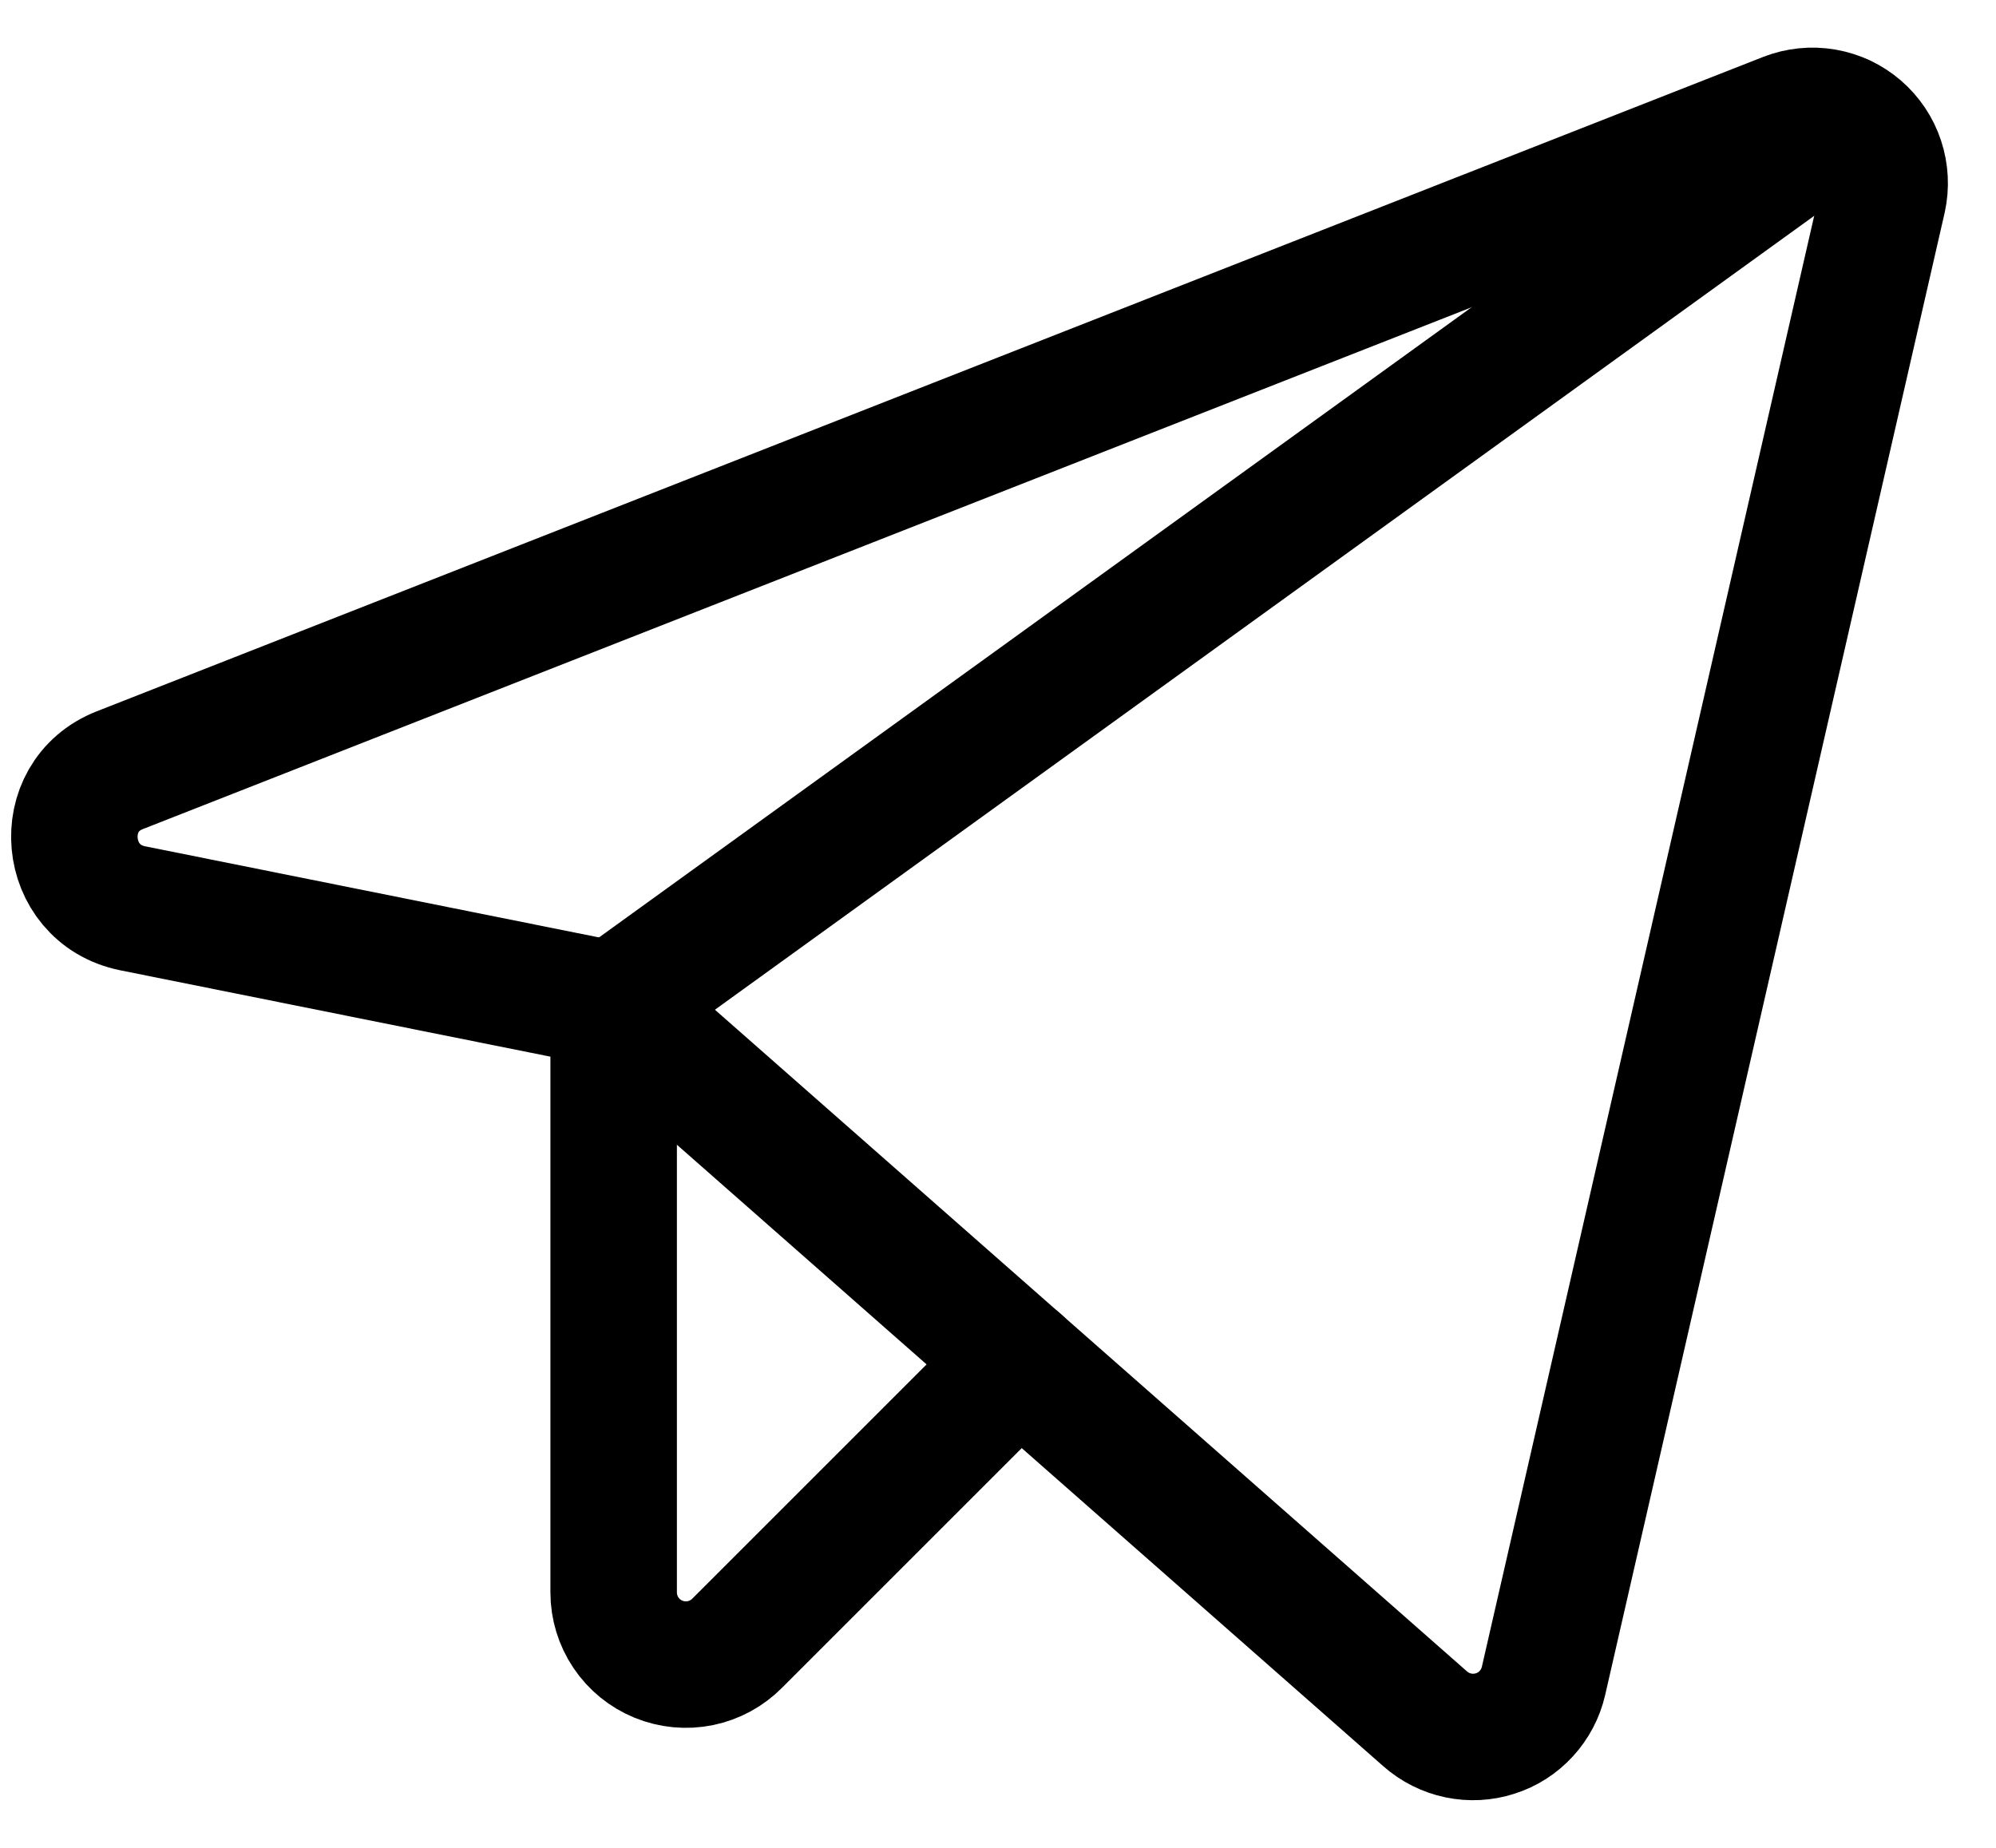 <?xml version="1.0" encoding="UTF-8"?> <svg xmlns="http://www.w3.org/2000/svg" width="27" height="25" viewBox="0 0 27 25" fill="none"><path d="M8.301 13.595L19.279 23.255C19.406 23.367 19.56 23.444 19.726 23.479C19.892 23.514 20.064 23.505 20.225 23.453C20.387 23.402 20.532 23.309 20.646 23.184C20.761 23.059 20.841 22.907 20.879 22.742L25.471 2.69C25.509 2.517 25.5 2.337 25.444 2.169C25.389 2.001 25.288 1.852 25.154 1.736C25.02 1.621 24.857 1.544 24.683 1.514C24.508 1.484 24.329 1.502 24.164 1.566L1.621 10.42C0.717 10.774 0.839 12.093 1.792 12.288L8.301 13.595Z" stroke="black" stroke-width="1.711" stroke-linecap="round" stroke-linejoin="round"></path><path d="M8.301 13.595L24.921 1.59" stroke="black" stroke-width="1.711" stroke-linecap="round" stroke-linejoin="round"></path><path d="M13.784 18.419L9.974 22.229C9.838 22.367 9.664 22.462 9.474 22.501C9.284 22.54 9.087 22.521 8.908 22.448C8.729 22.375 8.575 22.25 8.467 22.089C8.359 21.928 8.301 21.739 8.301 21.545V13.595" stroke="black" stroke-width="1.711" stroke-linecap="round" stroke-linejoin="round"></path></svg> 